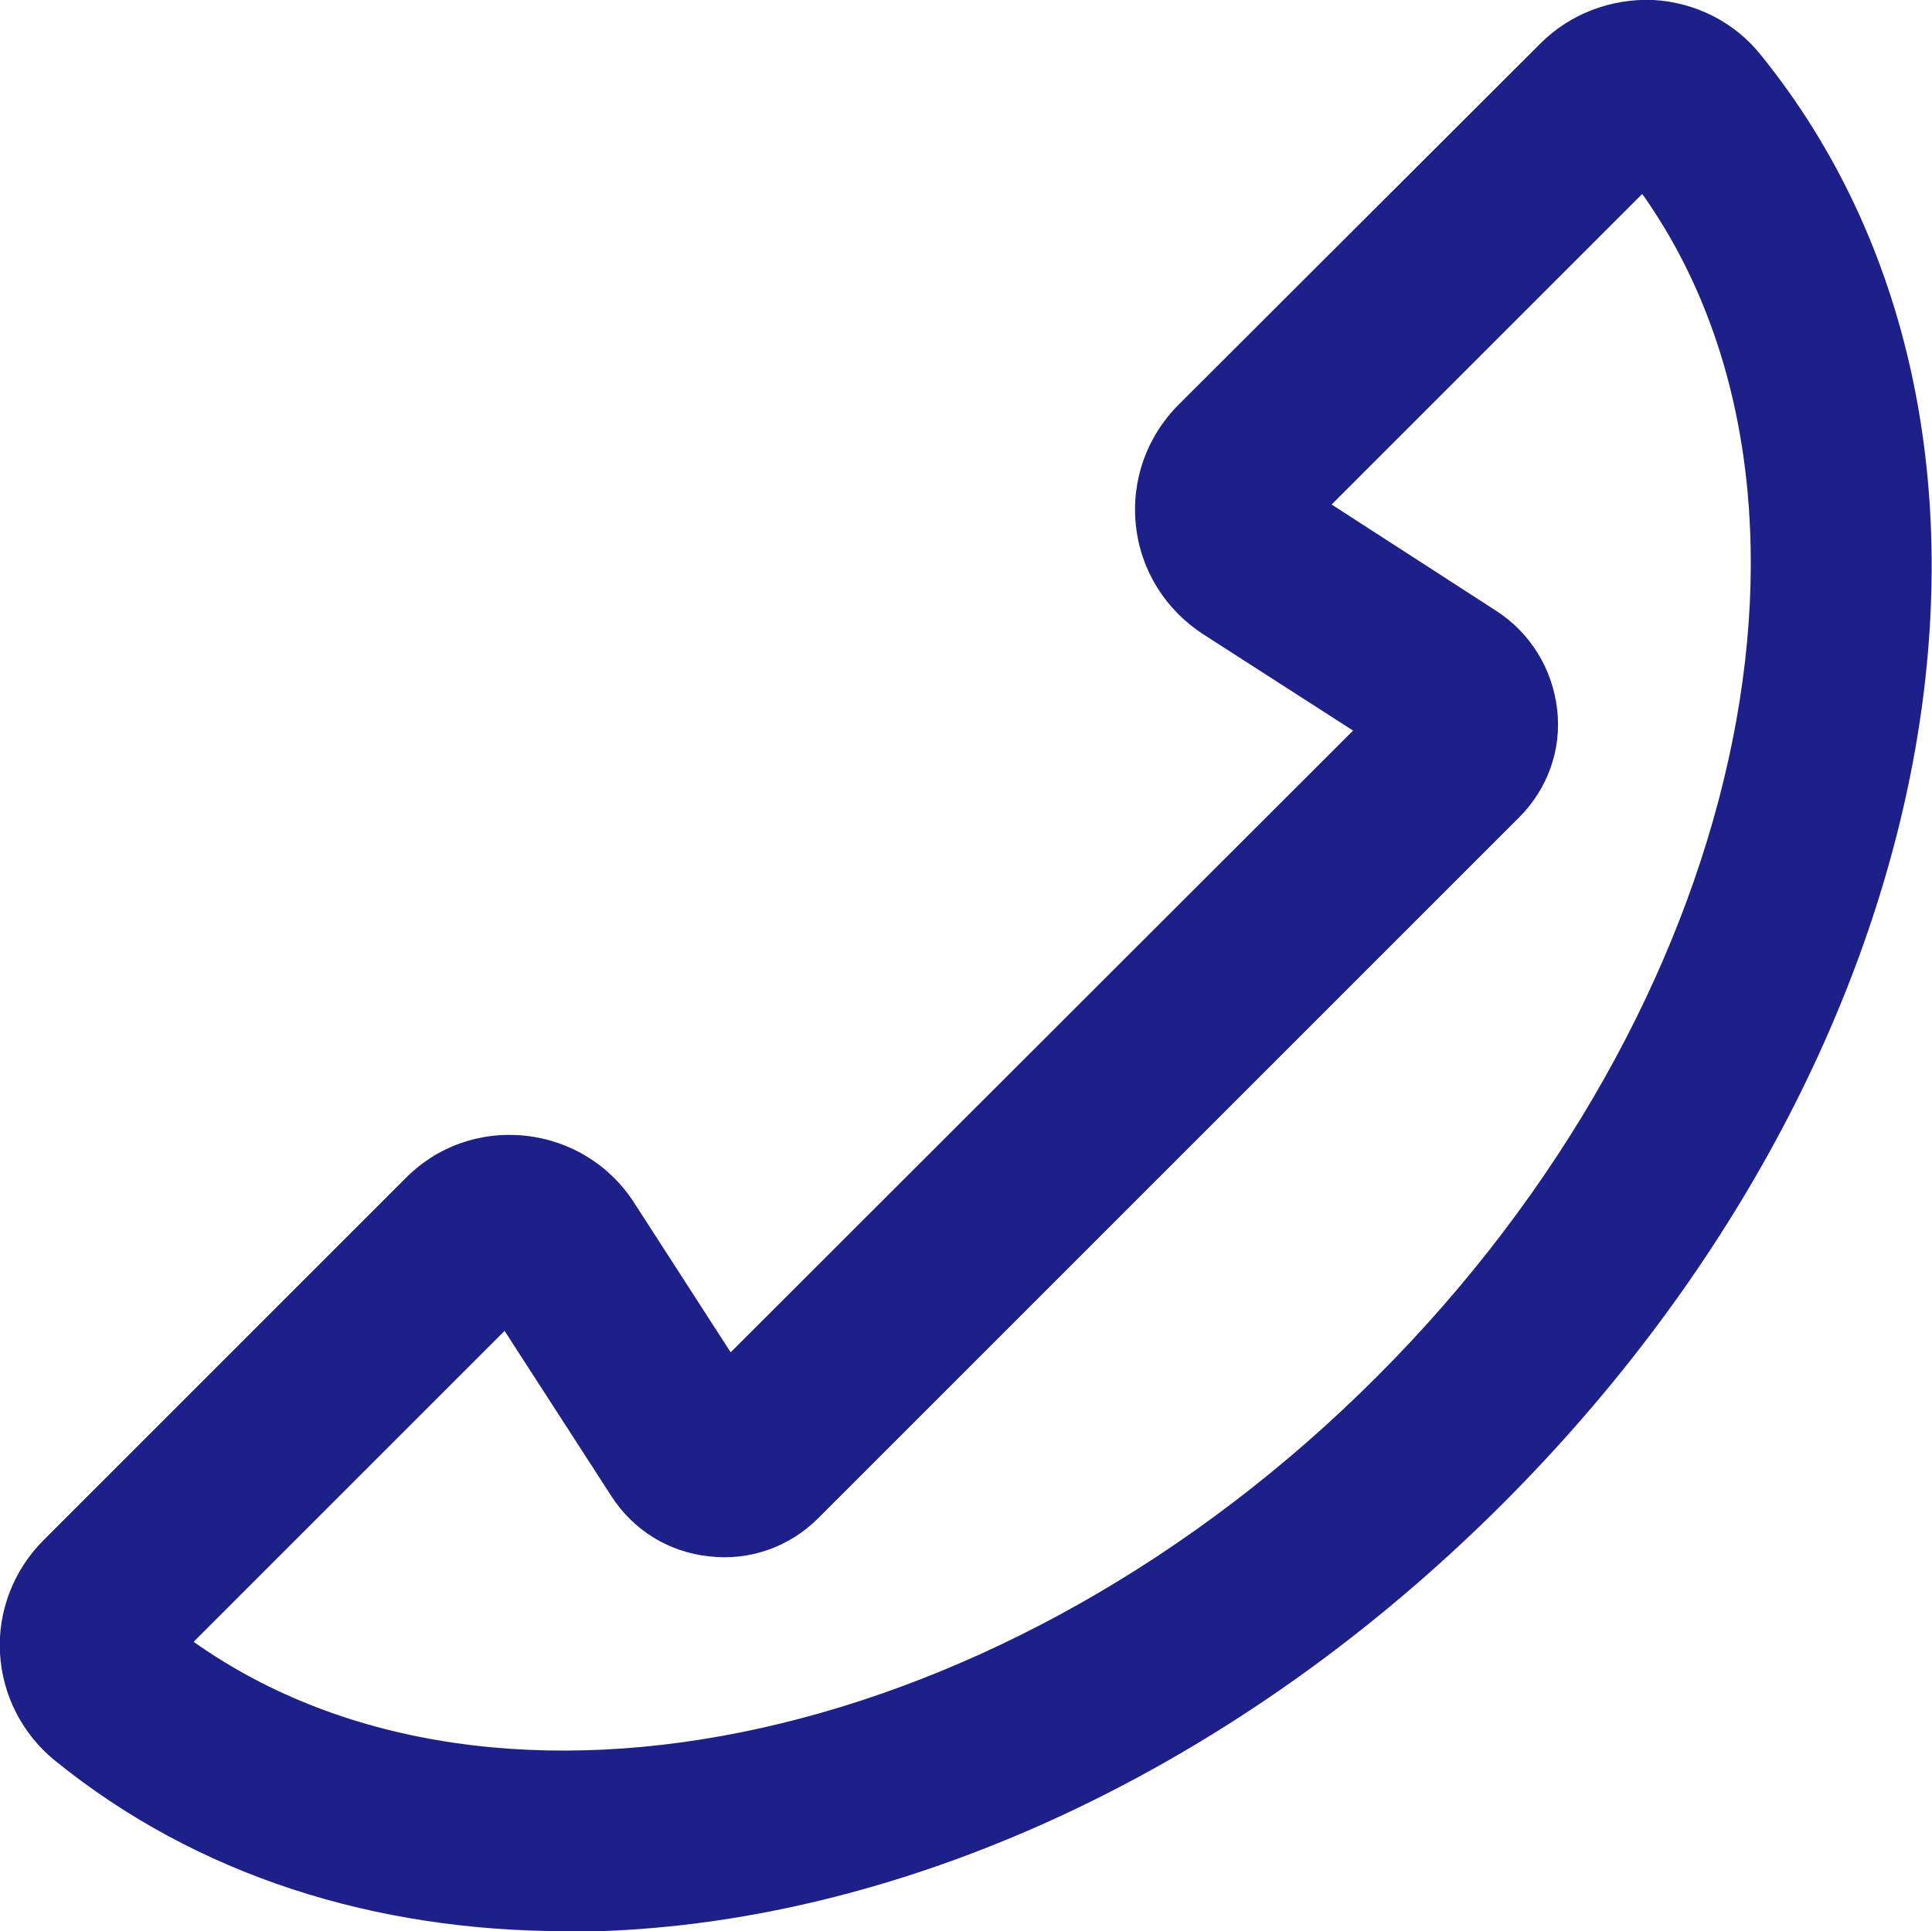 <?xml version="1.0" encoding="UTF-8"?>
<svg id="_レイヤー_1" data-name="レイヤー_1" xmlns="http://www.w3.org/2000/svg" viewBox="0 0 32.47 32.46">
  <defs>
    <style>
      .cls-1 {
        fill: #1d2088;
      }
    </style>
  </defs>
  <path class="cls-1" d="M9.51,32.46c-3.21,0-6.2-.93-8.59-2.87-.54-.44-.88-1.09-.92-1.8-.04-.71.23-1.4.73-1.9l6.08-6.08c.53-.54,1.26-.8,2.02-.72.75.08,1.42.49,1.83,1.13l1.62,2.51,10.46-10.45-2.52-1.62c-.63-.41-1.05-1.07-1.13-1.83-.08-.75.18-1.49.72-2.03L25.89.73C26.39.23,27.08-.03,27.79,0c.7.04,1.36.37,1.8.92,5.11,6.31,3.25,16.77-4.33,24.35-4.7,4.7-10.51,7.2-15.75,7.2ZM3.26,27.6c5.1,3.61,13.7,1.73,19.88-4.46,6.19-6.19,8.07-14.79,4.46-19.88l-5.22,5.22,2.77,1.79c.57.37.94.97,1.02,1.65s-.16,1.34-.64,1.82l-11.78,11.78c-.48.48-1.15.72-1.83.64-.68-.07-1.28-.44-1.65-1.02l-1.79-2.77-5.22,5.22Z"/>
</svg>
